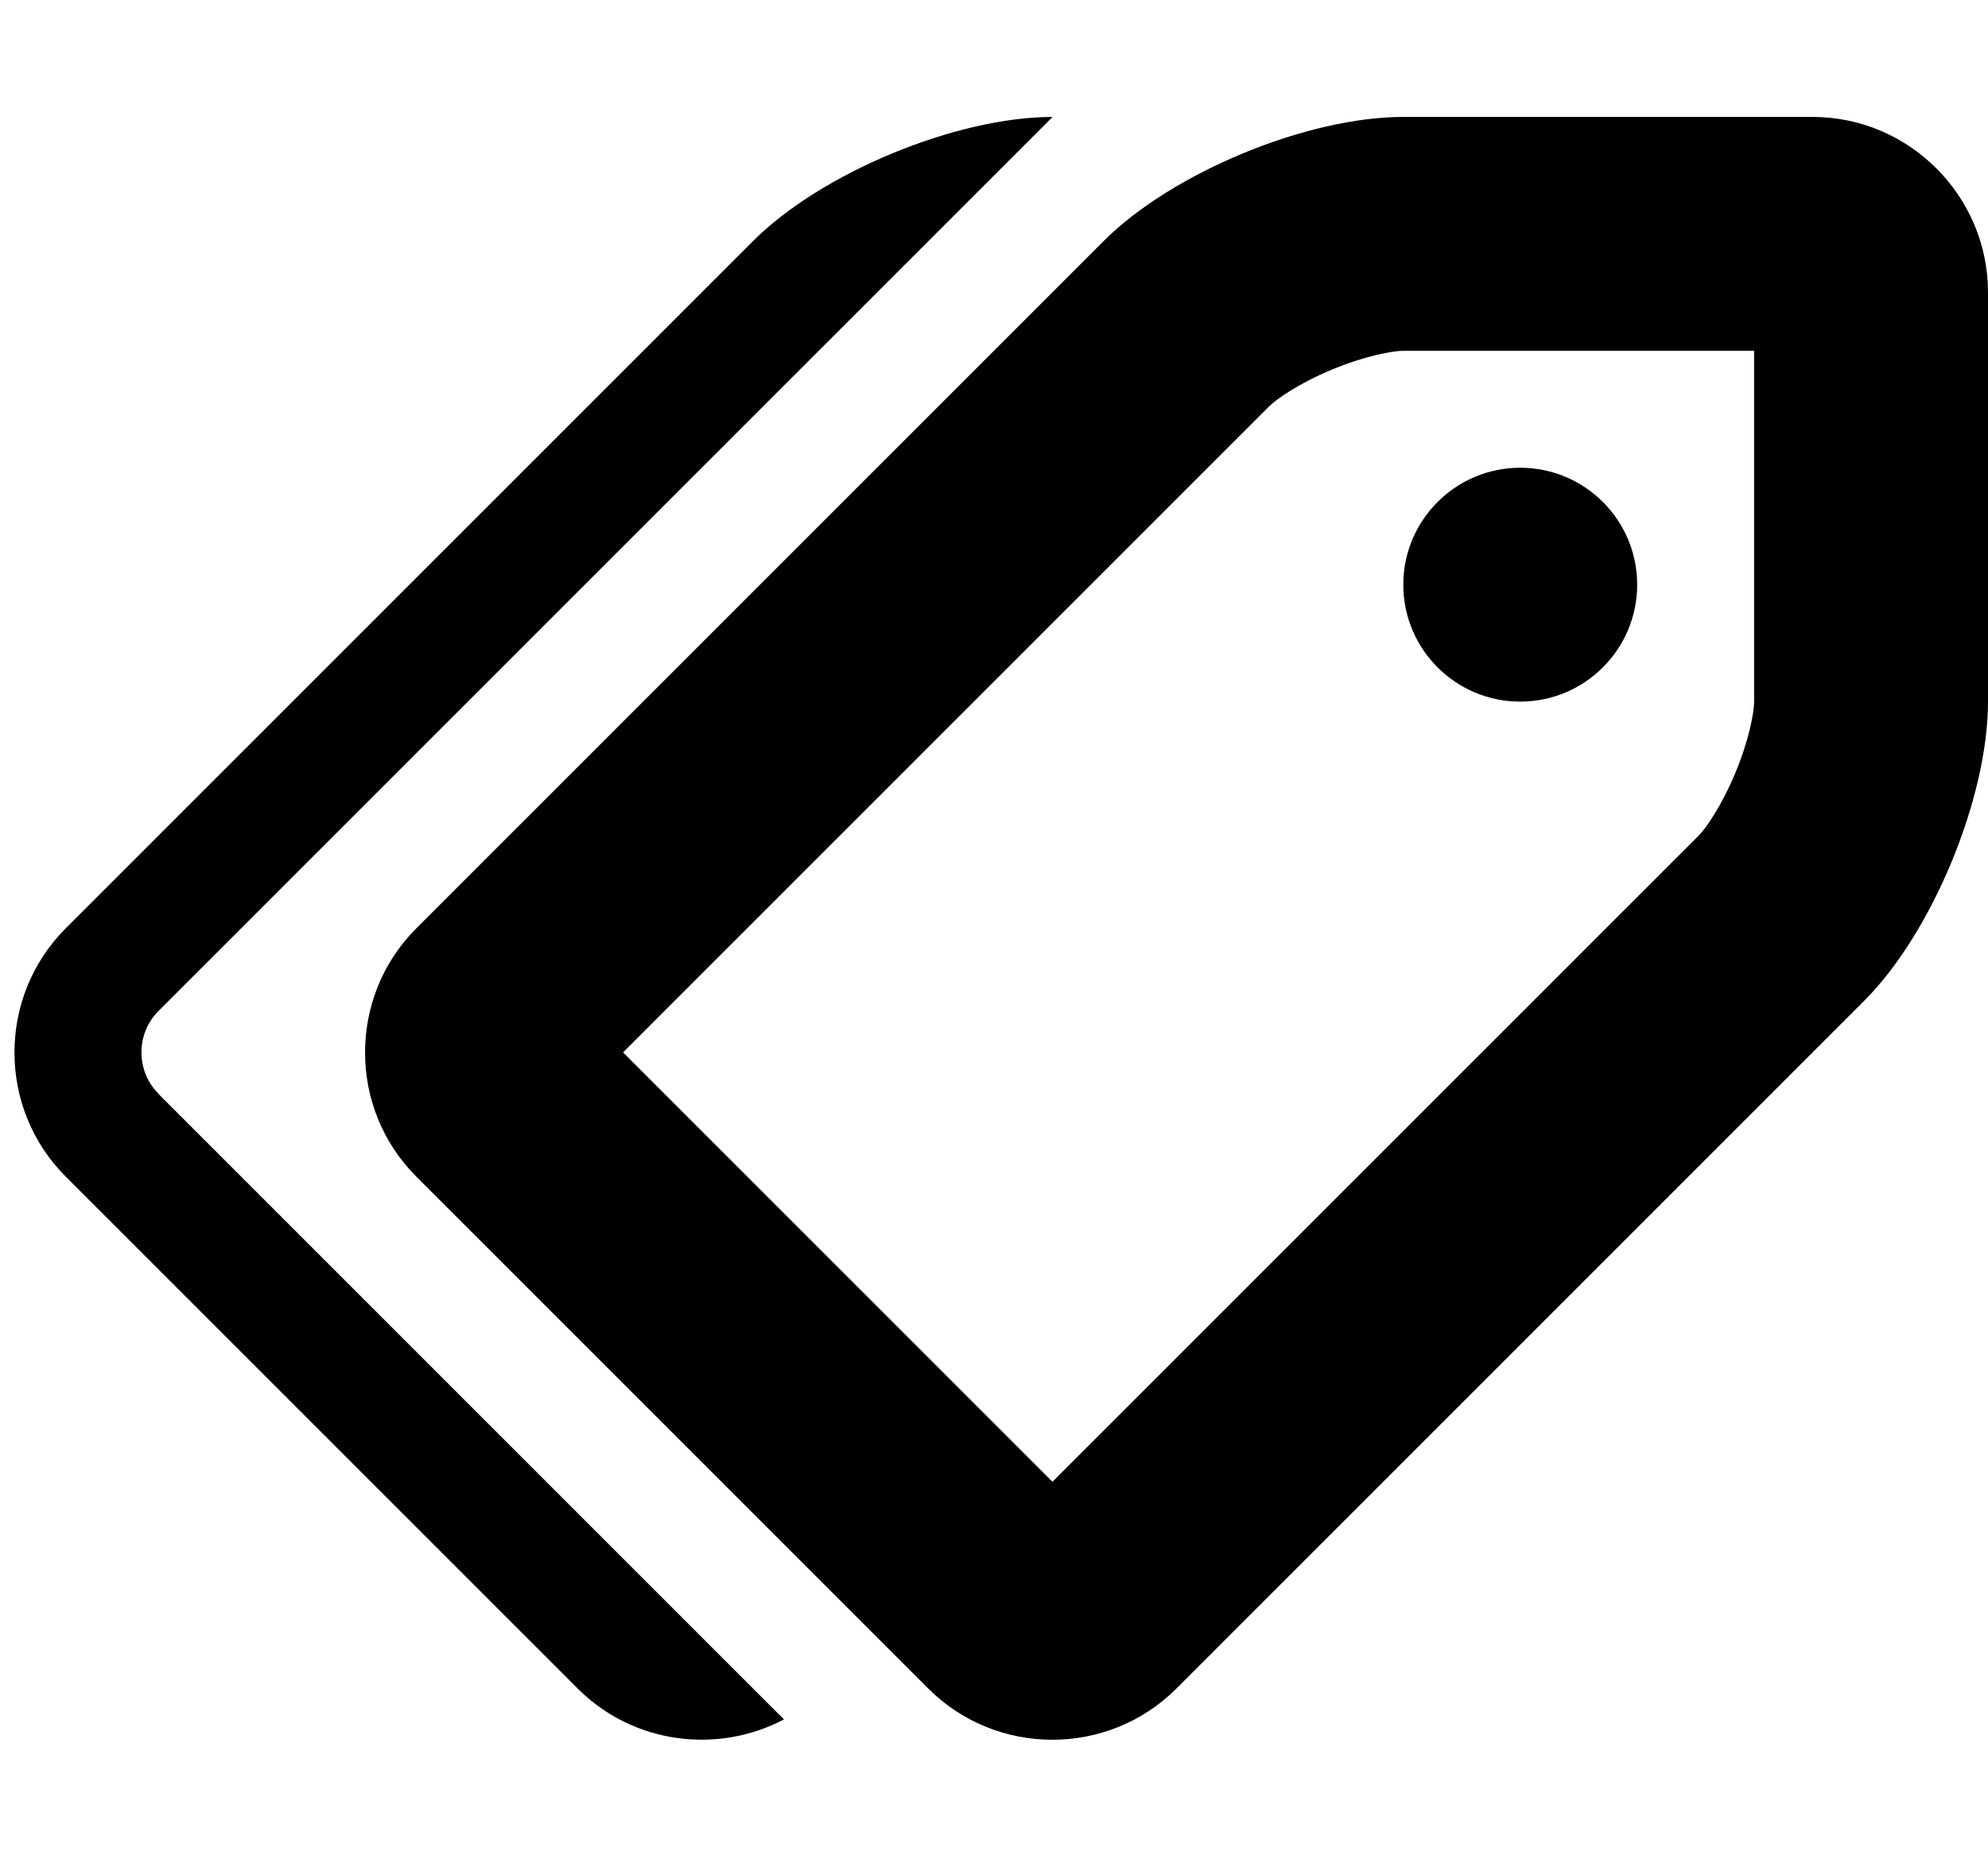 <!-- Generated by IcoMoon.io -->
<svg version="1.1" xmlns="http://www.w3.org/2000/svg" width="17" height="16" viewBox="0 0 17 16">
<title>tags2</title>
<path d="M15 3h-3c-0.089 0-0.323 0.042-0.606 0.159s-0.478 0.253-0.541 0.316l-5.525 5.525 3.672 3.672 5.525-5.525c0.063-0.063 0.199-0.259 0.316-0.541s0.159-0.517 0.159-0.606v-3zM15.5 1v0c0.825 0 1.5 0.675 1.5 1.5v3.5c0 0.825-0.477 1.977-1.061 2.561l-5.879 5.879c-0.292 0.292-0.676 0.438-1.061 0.438s-0.769-0.146-1.061-0.438l-4.379-4.379c-0.583-0.583-0.583-1.538 0-2.121l5.879-5.879c0.583-0.583 1.736-1.061 2.561-1.061h3.5zM1.354 9.354l5.35 5.35c-0.567 0.299-1.288 0.212-1.764-0.264l-4.379-4.379c-0.583-0.583-0.583-1.538 0-2.121l5.879-5.879c0.583-0.583 1.736-1.061 2.561-1.061l-7.646 7.646c-0.194 0.194-0.194 0.513 0 0.707zM12 5c0-0.552 0.448-1 1-1s1 0.448 1 1c0 0.552-0.448 1-1 1s-1-0.448-1-1z"></path>
</svg>
